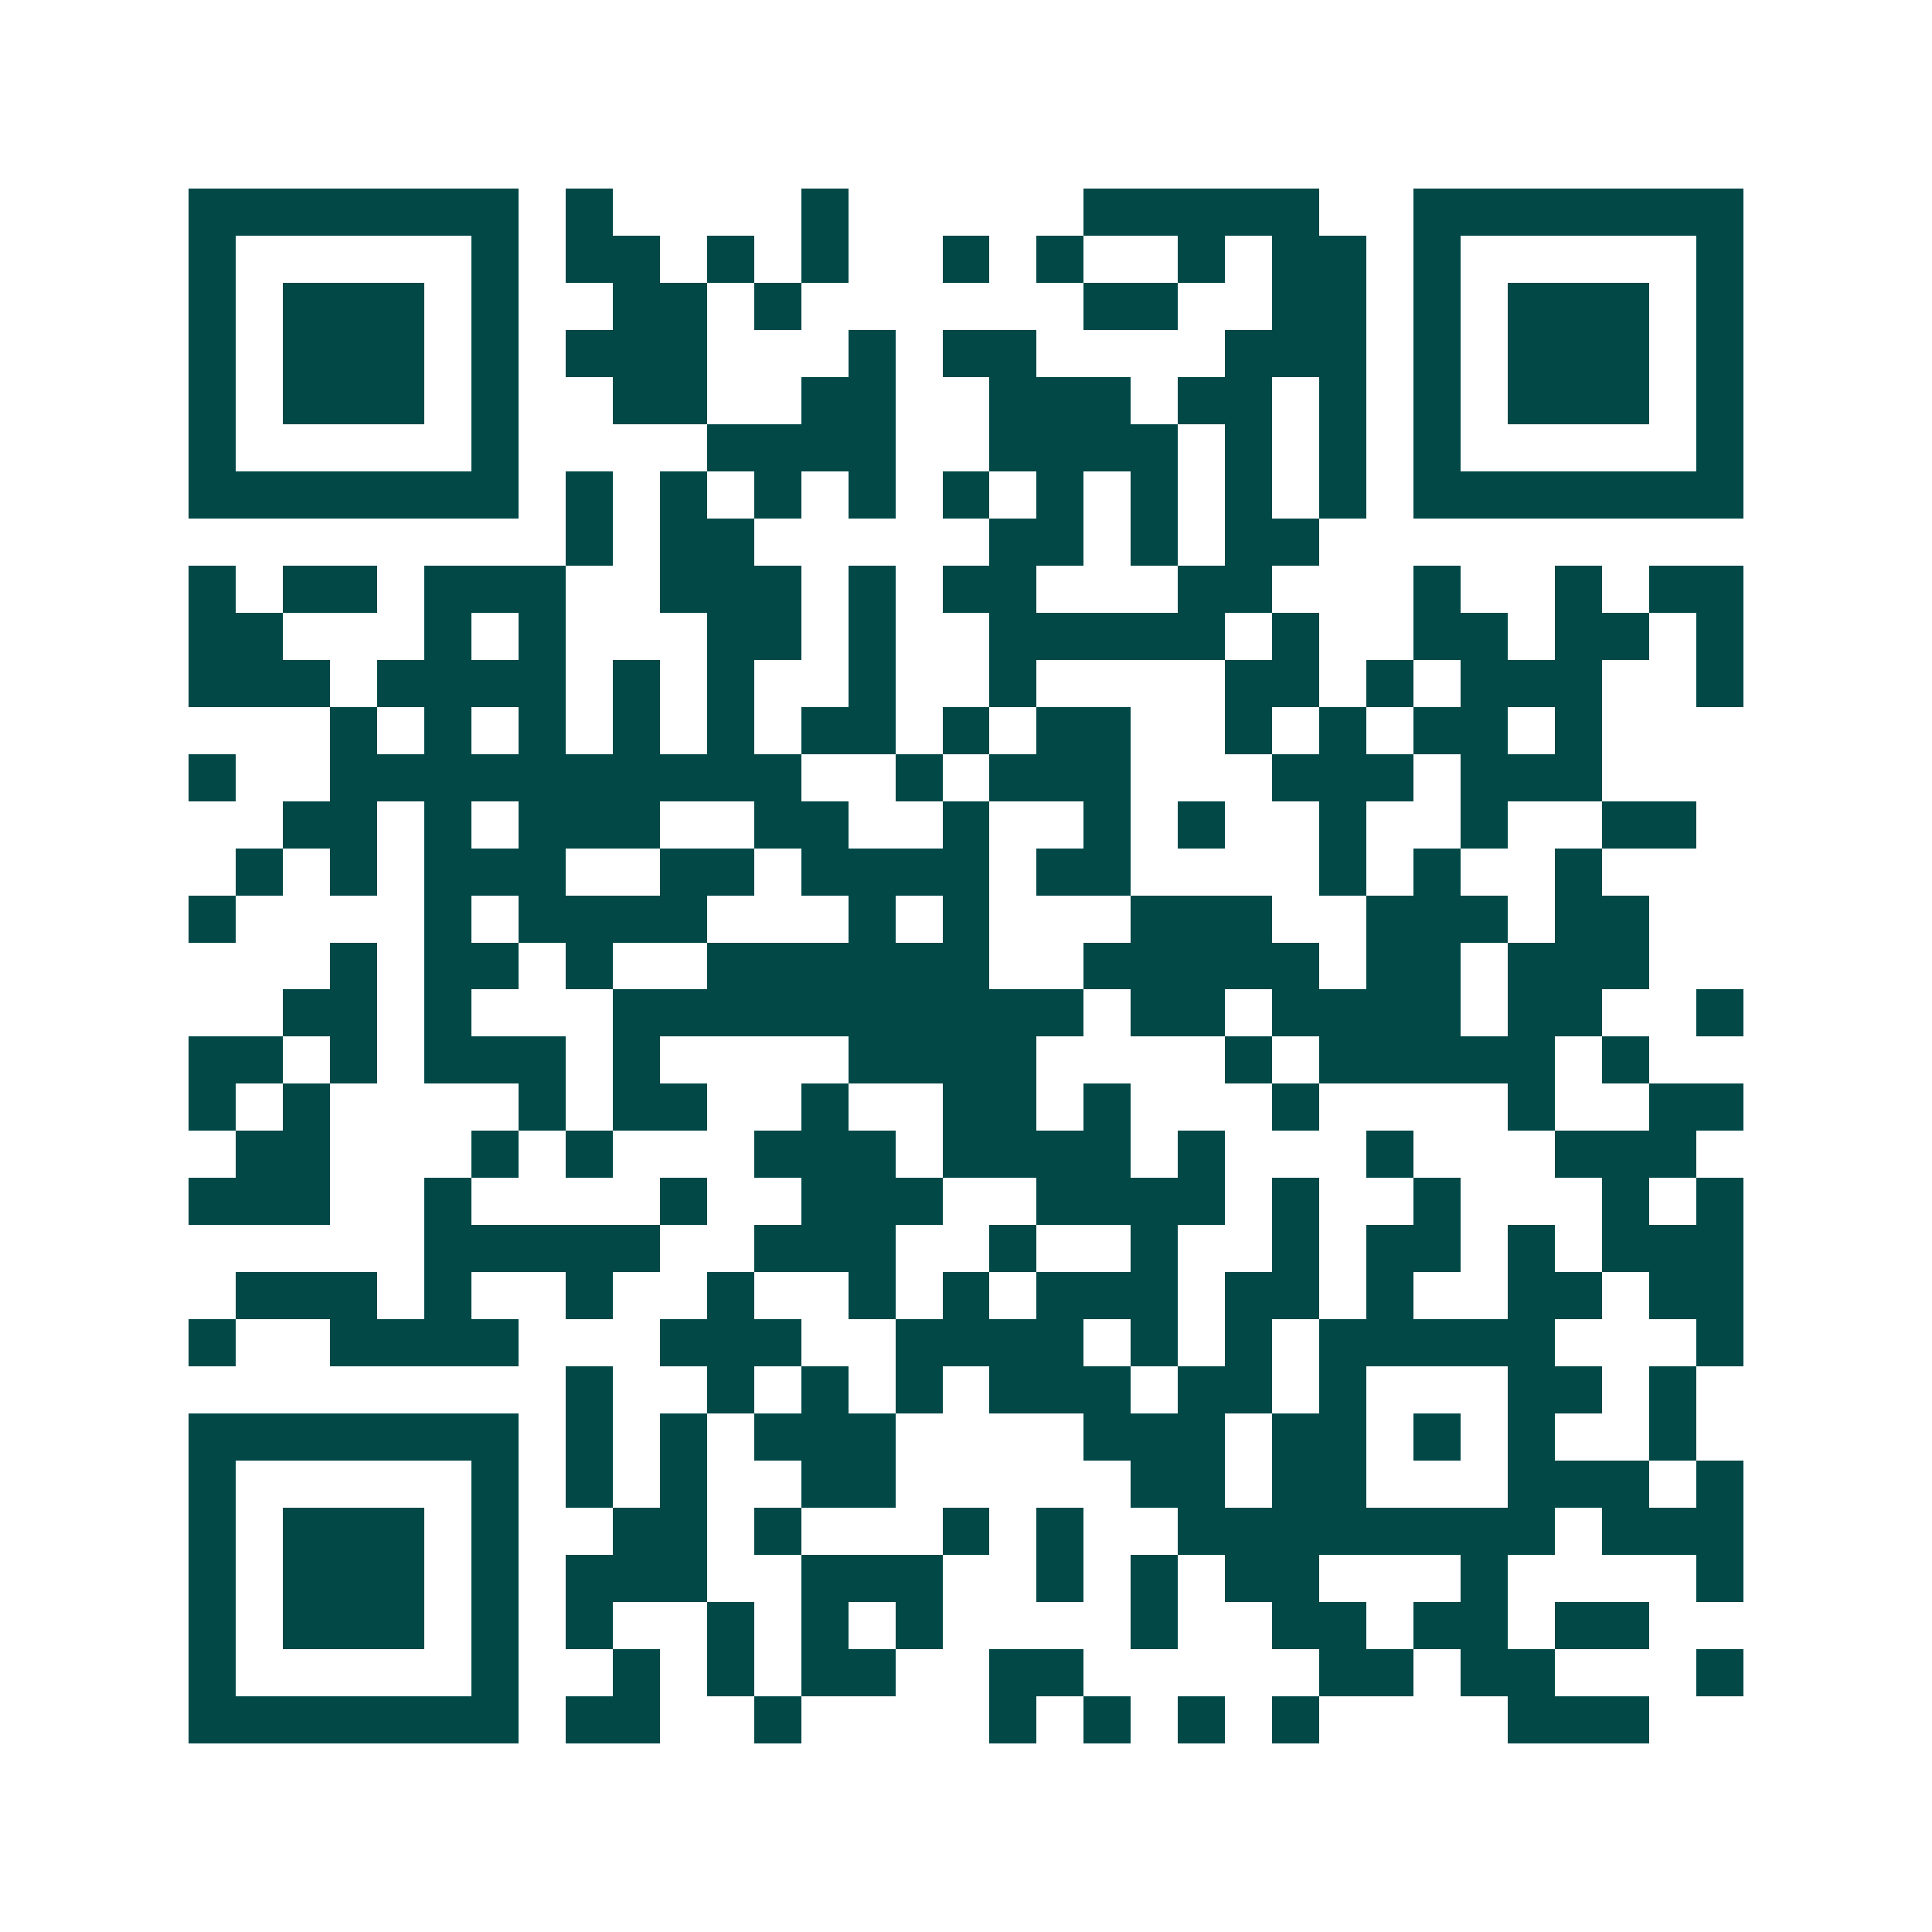 <svg xmlns="http://www.w3.org/2000/svg" width="200" height="200" viewBox="0 0 41 41" shape-rendering="crispEdges"><path fill="#ffffff" d="M0 0h41v41H0z"/><path stroke="#014847" d="M4 4.5h7m1 0h1m4 0h1m5 0h5m2 0h7M4 5.5h1m5 0h1m1 0h2m1 0h1m1 0h1m2 0h1m1 0h1m2 0h1m1 0h2m1 0h1m5 0h1M4 6.5h1m1 0h3m1 0h1m2 0h2m1 0h1m6 0h2m2 0h2m1 0h1m1 0h3m1 0h1M4 7.5h1m1 0h3m1 0h1m1 0h3m3 0h1m1 0h2m4 0h3m1 0h1m1 0h3m1 0h1M4 8.5h1m1 0h3m1 0h1m2 0h2m2 0h2m2 0h3m1 0h2m1 0h1m1 0h1m1 0h3m1 0h1M4 9.5h1m5 0h1m4 0h4m2 0h4m1 0h1m1 0h1m1 0h1m5 0h1M4 10.5h7m1 0h1m1 0h1m1 0h1m1 0h1m1 0h1m1 0h1m1 0h1m1 0h1m1 0h1m1 0h7M12 11.5h1m1 0h2m5 0h2m1 0h1m1 0h2M4 12.5h1m1 0h2m1 0h3m2 0h3m1 0h1m1 0h2m3 0h2m3 0h1m2 0h1m1 0h2M4 13.5h2m3 0h1m1 0h1m3 0h2m1 0h1m2 0h5m1 0h1m2 0h2m1 0h2m1 0h1M4 14.5h3m1 0h4m1 0h1m1 0h1m2 0h1m2 0h1m4 0h2m1 0h1m1 0h3m2 0h1M7 15.5h1m1 0h1m1 0h1m1 0h1m1 0h1m1 0h2m1 0h1m1 0h2m2 0h1m1 0h1m1 0h2m1 0h1M4 16.5h1m2 0h10m2 0h1m1 0h3m3 0h3m1 0h3M6 17.5h2m1 0h1m1 0h3m2 0h2m2 0h1m2 0h1m1 0h1m2 0h1m2 0h1m2 0h2M5 18.5h1m1 0h1m1 0h3m2 0h2m1 0h4m1 0h2m4 0h1m1 0h1m2 0h1M4 19.5h1m4 0h1m1 0h4m3 0h1m1 0h1m3 0h3m2 0h3m1 0h2M7 20.5h1m1 0h2m1 0h1m2 0h6m2 0h5m1 0h2m1 0h3M6 21.5h2m1 0h1m3 0h10m1 0h2m1 0h4m1 0h2m2 0h1M4 22.5h2m1 0h1m1 0h3m1 0h1m4 0h4m4 0h1m1 0h5m1 0h1M4 23.5h1m1 0h1m4 0h1m1 0h2m2 0h1m2 0h2m1 0h1m3 0h1m4 0h1m2 0h2M5 24.5h2m3 0h1m1 0h1m3 0h3m1 0h4m1 0h1m3 0h1m3 0h3M4 25.5h3m2 0h1m4 0h1m2 0h3m2 0h4m1 0h1m2 0h1m3 0h1m1 0h1M9 26.5h5m2 0h3m2 0h1m2 0h1m2 0h1m1 0h2m1 0h1m1 0h3M5 27.5h3m1 0h1m2 0h1m2 0h1m2 0h1m1 0h1m1 0h3m1 0h2m1 0h1m2 0h2m1 0h2M4 28.5h1m2 0h4m3 0h3m2 0h4m1 0h1m1 0h1m1 0h5m3 0h1M12 29.5h1m2 0h1m1 0h1m1 0h1m1 0h3m1 0h2m1 0h1m3 0h2m1 0h1M4 30.5h7m1 0h1m1 0h1m1 0h3m4 0h3m1 0h2m1 0h1m1 0h1m2 0h1M4 31.5h1m5 0h1m1 0h1m1 0h1m2 0h2m5 0h2m1 0h2m3 0h3m1 0h1M4 32.5h1m1 0h3m1 0h1m2 0h2m1 0h1m3 0h1m1 0h1m2 0h8m1 0h3M4 33.5h1m1 0h3m1 0h1m1 0h3m2 0h3m2 0h1m1 0h1m1 0h2m3 0h1m4 0h1M4 34.5h1m1 0h3m1 0h1m1 0h1m2 0h1m1 0h1m1 0h1m4 0h1m2 0h2m1 0h2m1 0h2M4 35.5h1m5 0h1m2 0h1m1 0h1m1 0h2m2 0h2m5 0h2m1 0h2m3 0h1M4 36.5h7m1 0h2m2 0h1m4 0h1m1 0h1m1 0h1m1 0h1m4 0h3"/></svg>
